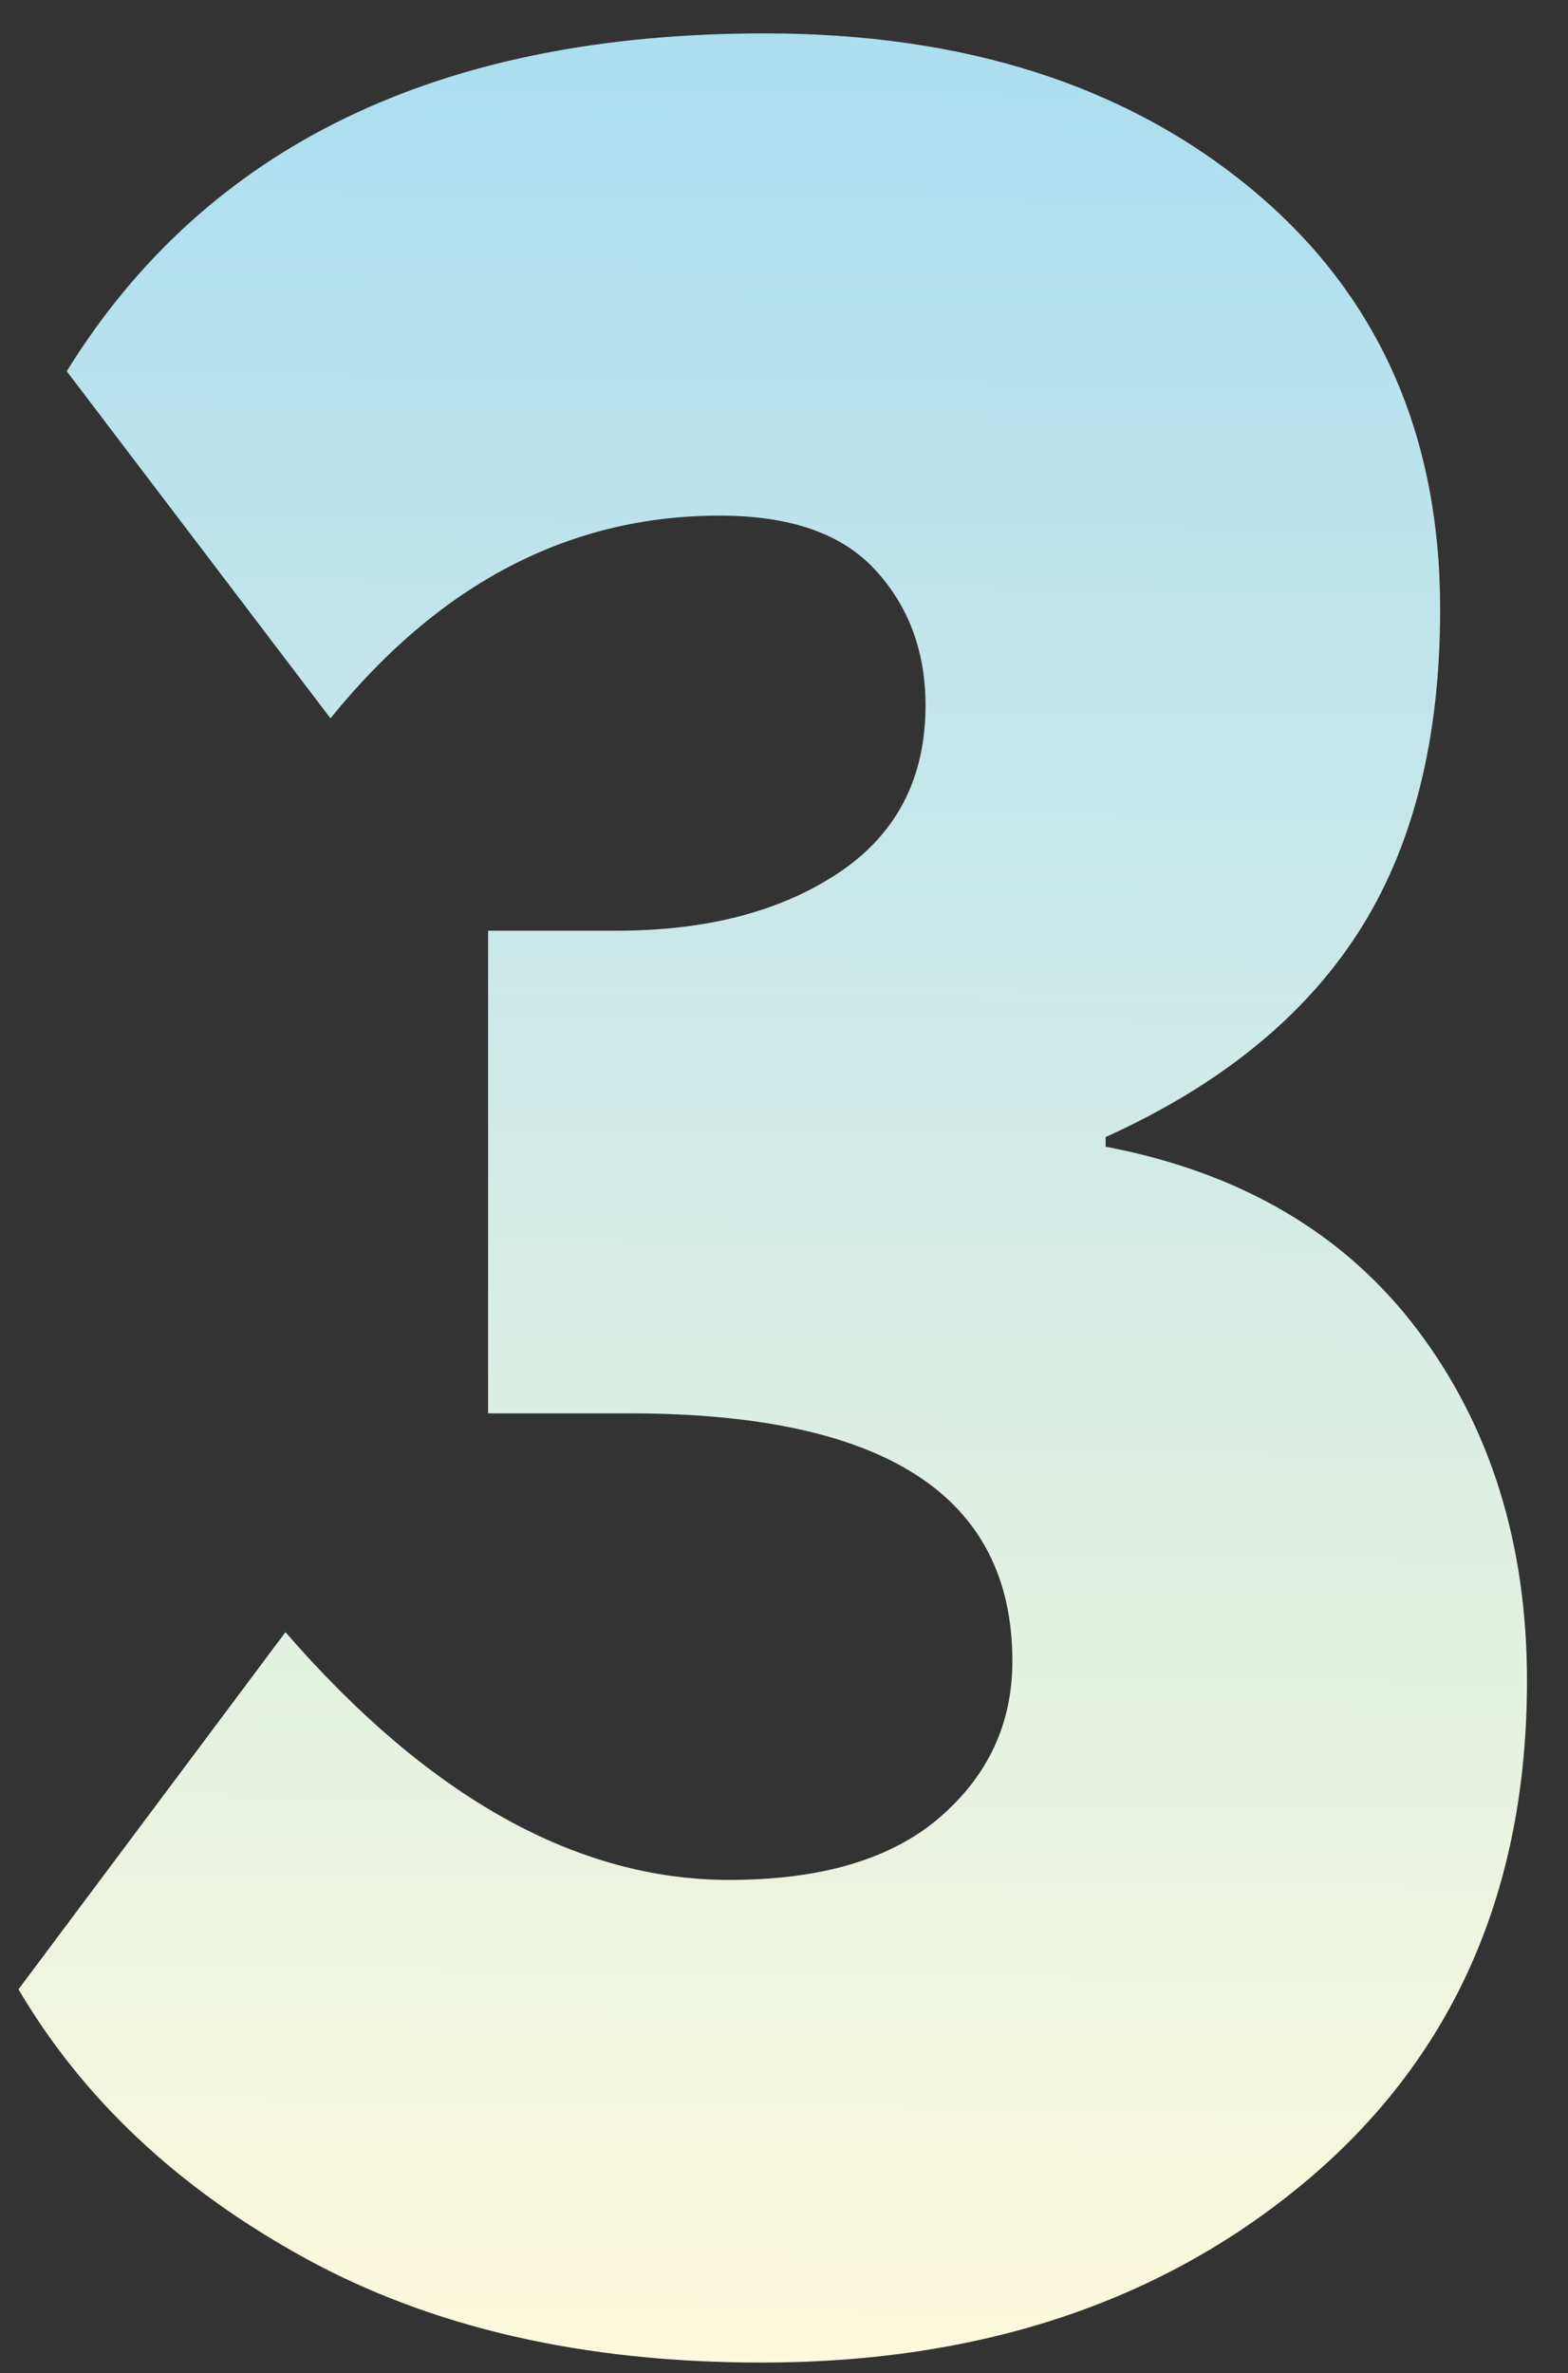 <?xml version="1.0" encoding="UTF-8"?> <!-- Generator: Adobe Illustrator 24.1.2, SVG Export Plug-In . SVG Version: 6.00 Build 0) --> <svg xmlns="http://www.w3.org/2000/svg" xmlns:xlink="http://www.w3.org/1999/xlink" id="Слой_1" x="0px" y="0px" viewBox="0 0 39 59" style="enable-background:new 0 0 39 59;" xml:space="preserve"><rect x="0" y="0" width="39" height="59" fill="#333333" stroke="none"/> <style type="text/css"> .st0{fill:url(#SVGID_1_);} </style> <g> <linearGradient id="SVGID_1_" gradientUnits="userSpaceOnUse" x1="19.79" y1="-2.302" x2="18.731" y2="86.639"> <stop offset="0" style="stop-color:#A7DCF1"></stop> <stop offset="0.707" style="stop-color:#FFFADB"></stop> <stop offset="1" style="stop-color:#FFFFFF"></stop> </linearGradient> <path class="st0" d="M18.94,58.74c-4.43,0-8.21-0.87-11.36-2.6c-3.15-1.73-5.52-3.96-7.12-6.68l6.64-8.88 c3.57,4.11,7.25,6.16,11.04,6.16c2.29,0,4.04-0.52,5.24-1.56s1.8-2.33,1.8-3.88c0-4.11-3.17-6.16-9.52-6.16h-3.52v-12h3.2 c2.24,0,4.08-0.48,5.52-1.44c1.44-0.96,2.16-2.35,2.16-4.16c0-1.33-0.41-2.45-1.24-3.36c-0.83-0.91-2.12-1.36-3.88-1.36 c-3.73,0-6.96,1.68-9.68,5.04L1.66,9.23c3.47-5.6,9.25-8.4,17.36-8.4c4.96,0,9,1.29,12.12,3.88c3.12,2.59,4.68,6.07,4.68,10.44 c0,3.25-0.68,5.93-2.04,8.04c-1.36,2.11-3.45,3.8-6.28,5.08v0.24c3.36,0.64,5.95,2.16,7.76,4.56c1.81,2.4,2.72,5.31,2.72,8.72 c0,5.17-1.8,9.29-5.4,12.36C28.98,57.21,24.43,58.74,18.94,58.74z"></path> </g> </svg> 